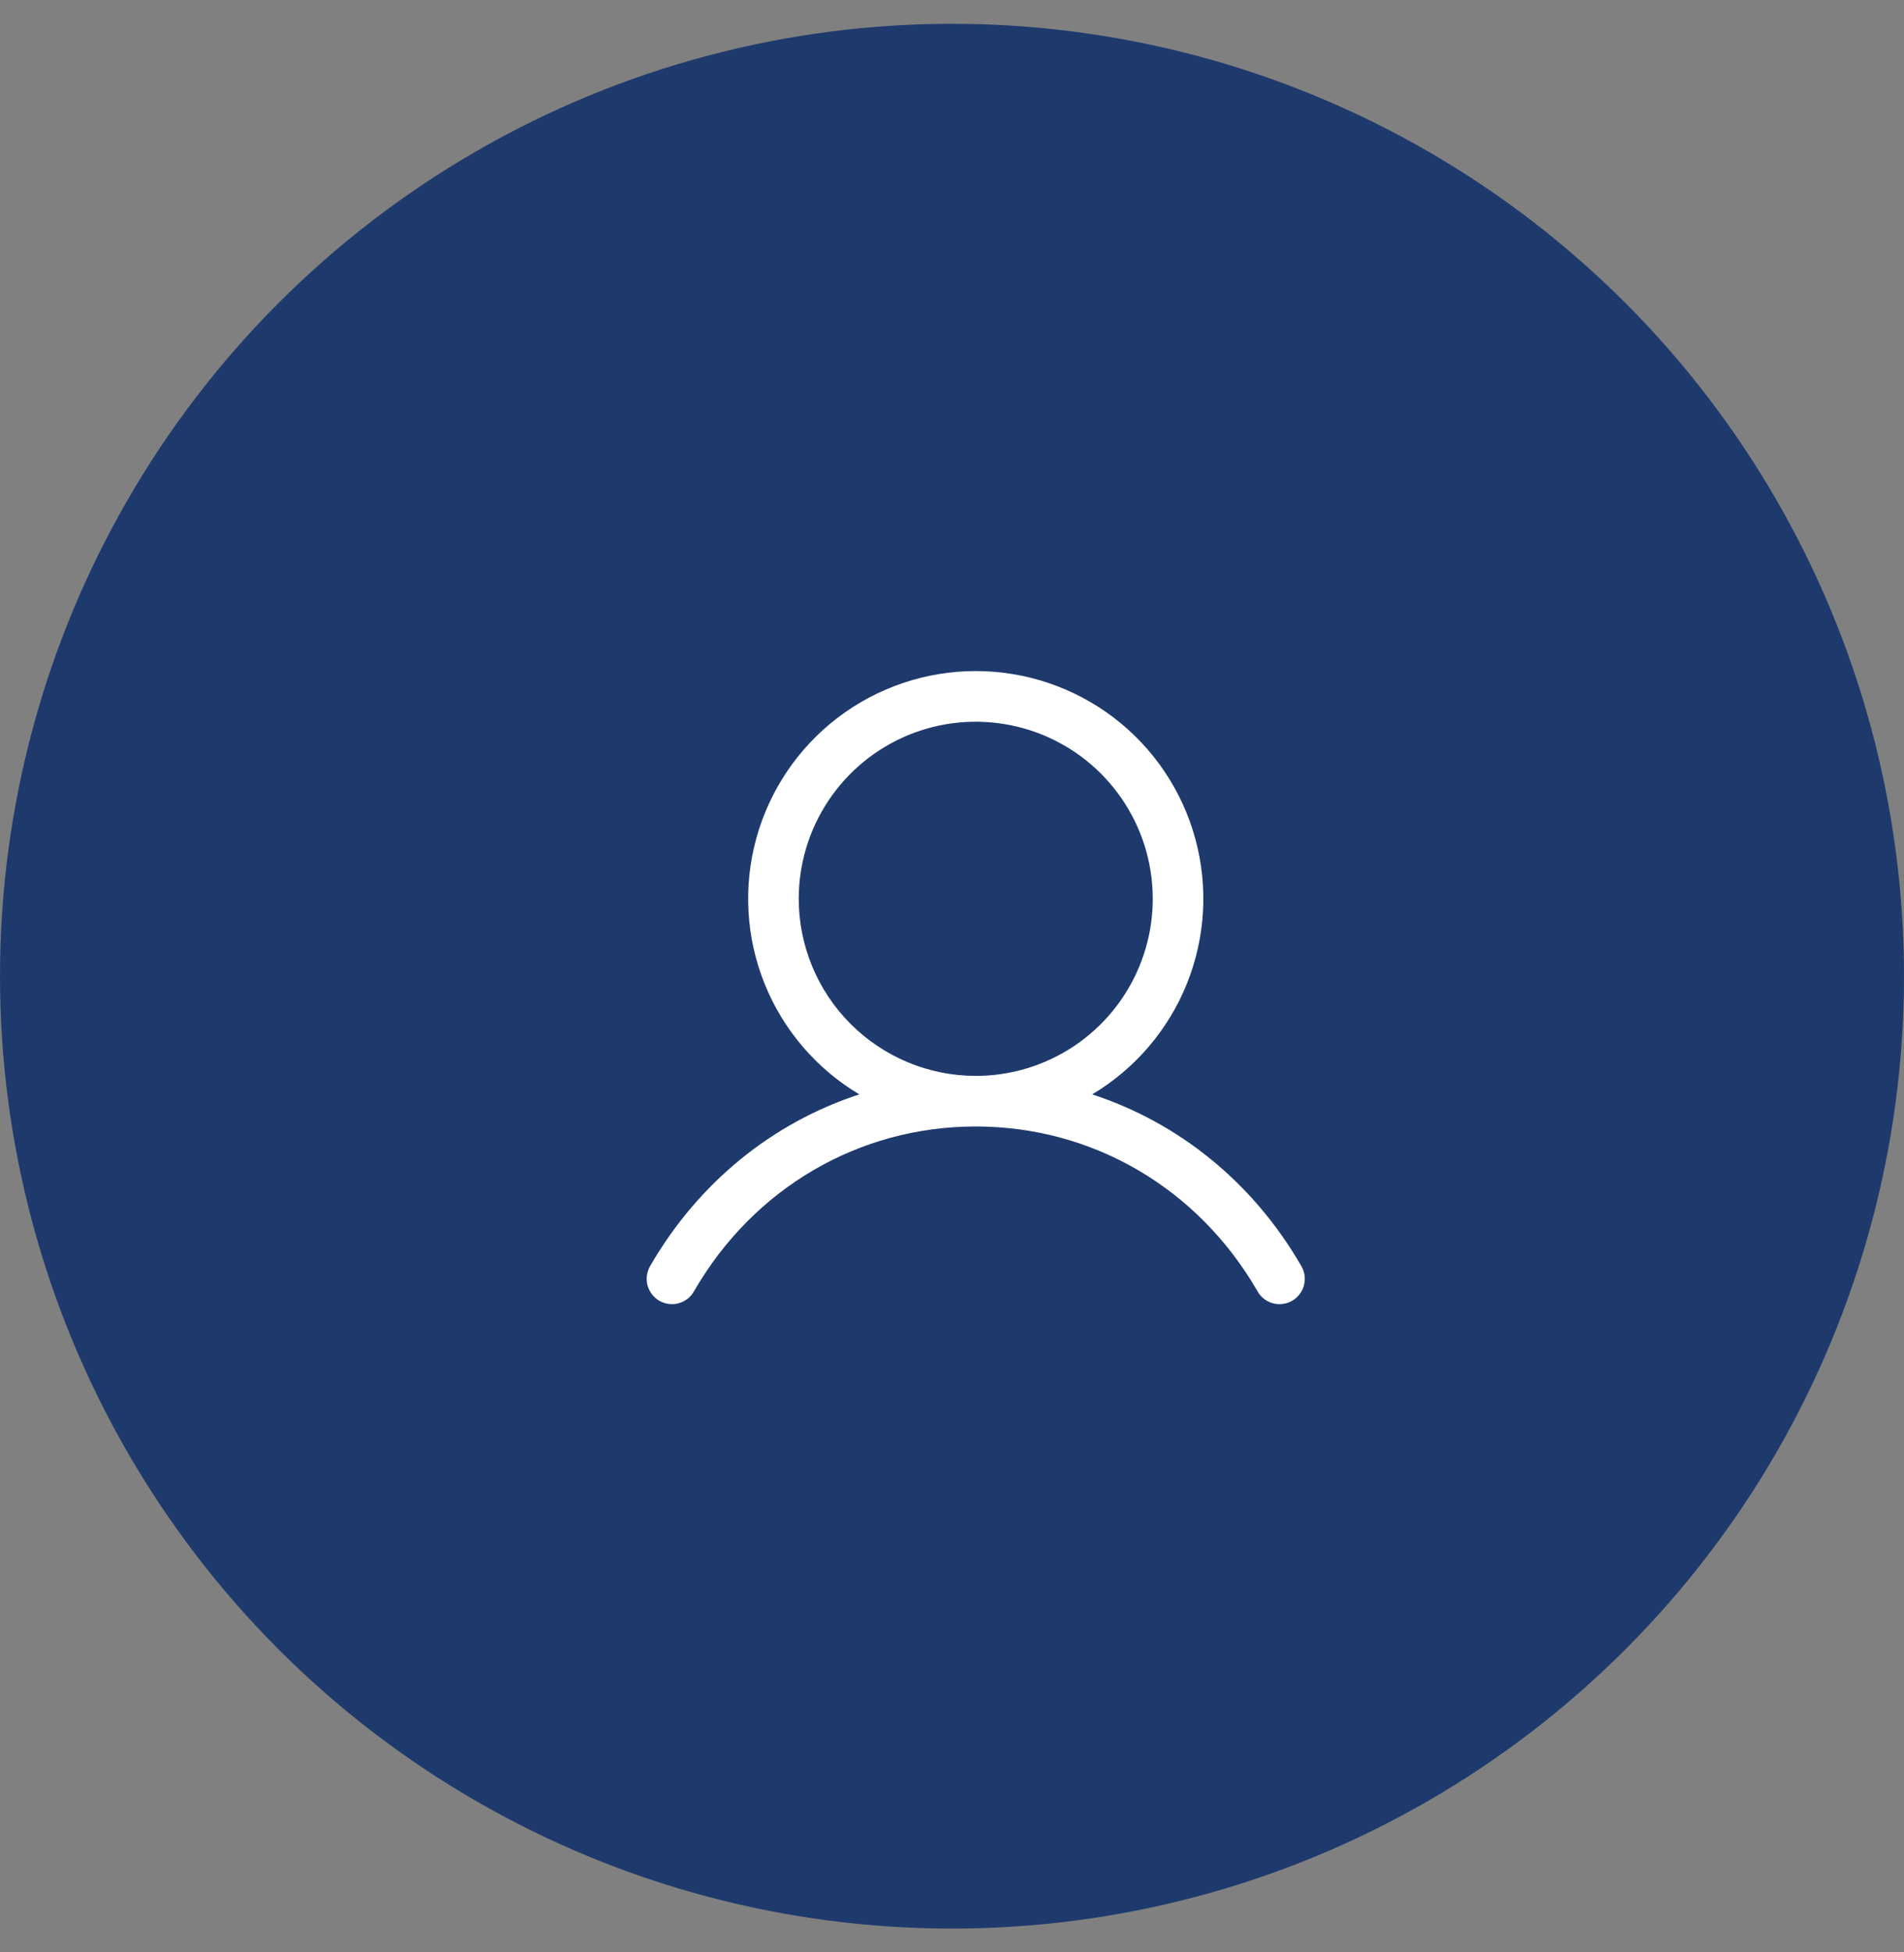 <svg width="40" height="41" viewBox="0 0 40 41" fill="none" xmlns="http://www.w3.org/2000/svg">
<rect x="0" y="0" width="40" height="41" fill="#808080" stroke="none"/>
<circle cx="20" cy="20.5" r="20" fill="#1E3A6D"/>
<path d="M27.333 26.578C26.322 24.83 24.764 23.576 22.945 22.982C23.844 22.446 24.543 21.63 24.934 20.659C25.325 19.687 25.387 18.614 25.109 17.605C24.831 16.595 24.23 15.705 23.397 15.07C22.564 14.436 21.546 14.092 20.499 14.092C19.452 14.092 18.434 14.436 17.601 15.07C16.768 15.705 16.167 16.595 15.889 17.605C15.611 18.614 15.672 19.687 16.063 20.659C16.454 21.63 17.153 22.446 18.053 22.982C16.234 23.575 14.676 24.829 13.664 26.578C13.627 26.639 13.603 26.706 13.592 26.776C13.581 26.846 13.585 26.918 13.602 26.986C13.62 27.055 13.651 27.12 13.694 27.176C13.736 27.233 13.79 27.28 13.851 27.316C13.913 27.351 13.981 27.374 14.051 27.383C14.122 27.392 14.193 27.387 14.261 27.367C14.33 27.348 14.393 27.315 14.449 27.271C14.504 27.227 14.55 27.172 14.584 27.109C15.835 24.947 18.047 23.656 20.499 23.656C22.951 23.656 25.163 24.947 26.414 27.109C26.448 27.172 26.494 27.227 26.549 27.271C26.604 27.315 26.668 27.348 26.736 27.367C26.805 27.387 26.876 27.392 26.947 27.383C27.017 27.374 27.085 27.351 27.146 27.316C27.208 27.28 27.261 27.233 27.304 27.176C27.347 27.12 27.378 27.055 27.395 26.986C27.413 26.918 27.416 26.846 27.406 26.776C27.395 26.706 27.37 26.639 27.333 26.578ZM16.78 18.875C16.78 18.14 16.998 17.421 17.407 16.809C17.815 16.198 18.396 15.721 19.076 15.439C19.755 15.158 20.503 15.084 21.224 15.228C21.946 15.371 22.608 15.725 23.128 16.245C23.648 16.766 24.003 17.428 24.146 18.149C24.29 18.871 24.216 19.619 23.934 20.298C23.653 20.978 23.176 21.558 22.565 21.967C21.953 22.376 21.234 22.594 20.499 22.594C19.513 22.593 18.568 22.201 17.87 21.503C17.173 20.806 16.781 19.861 16.78 18.875Z" fill="white"/>
</svg>
